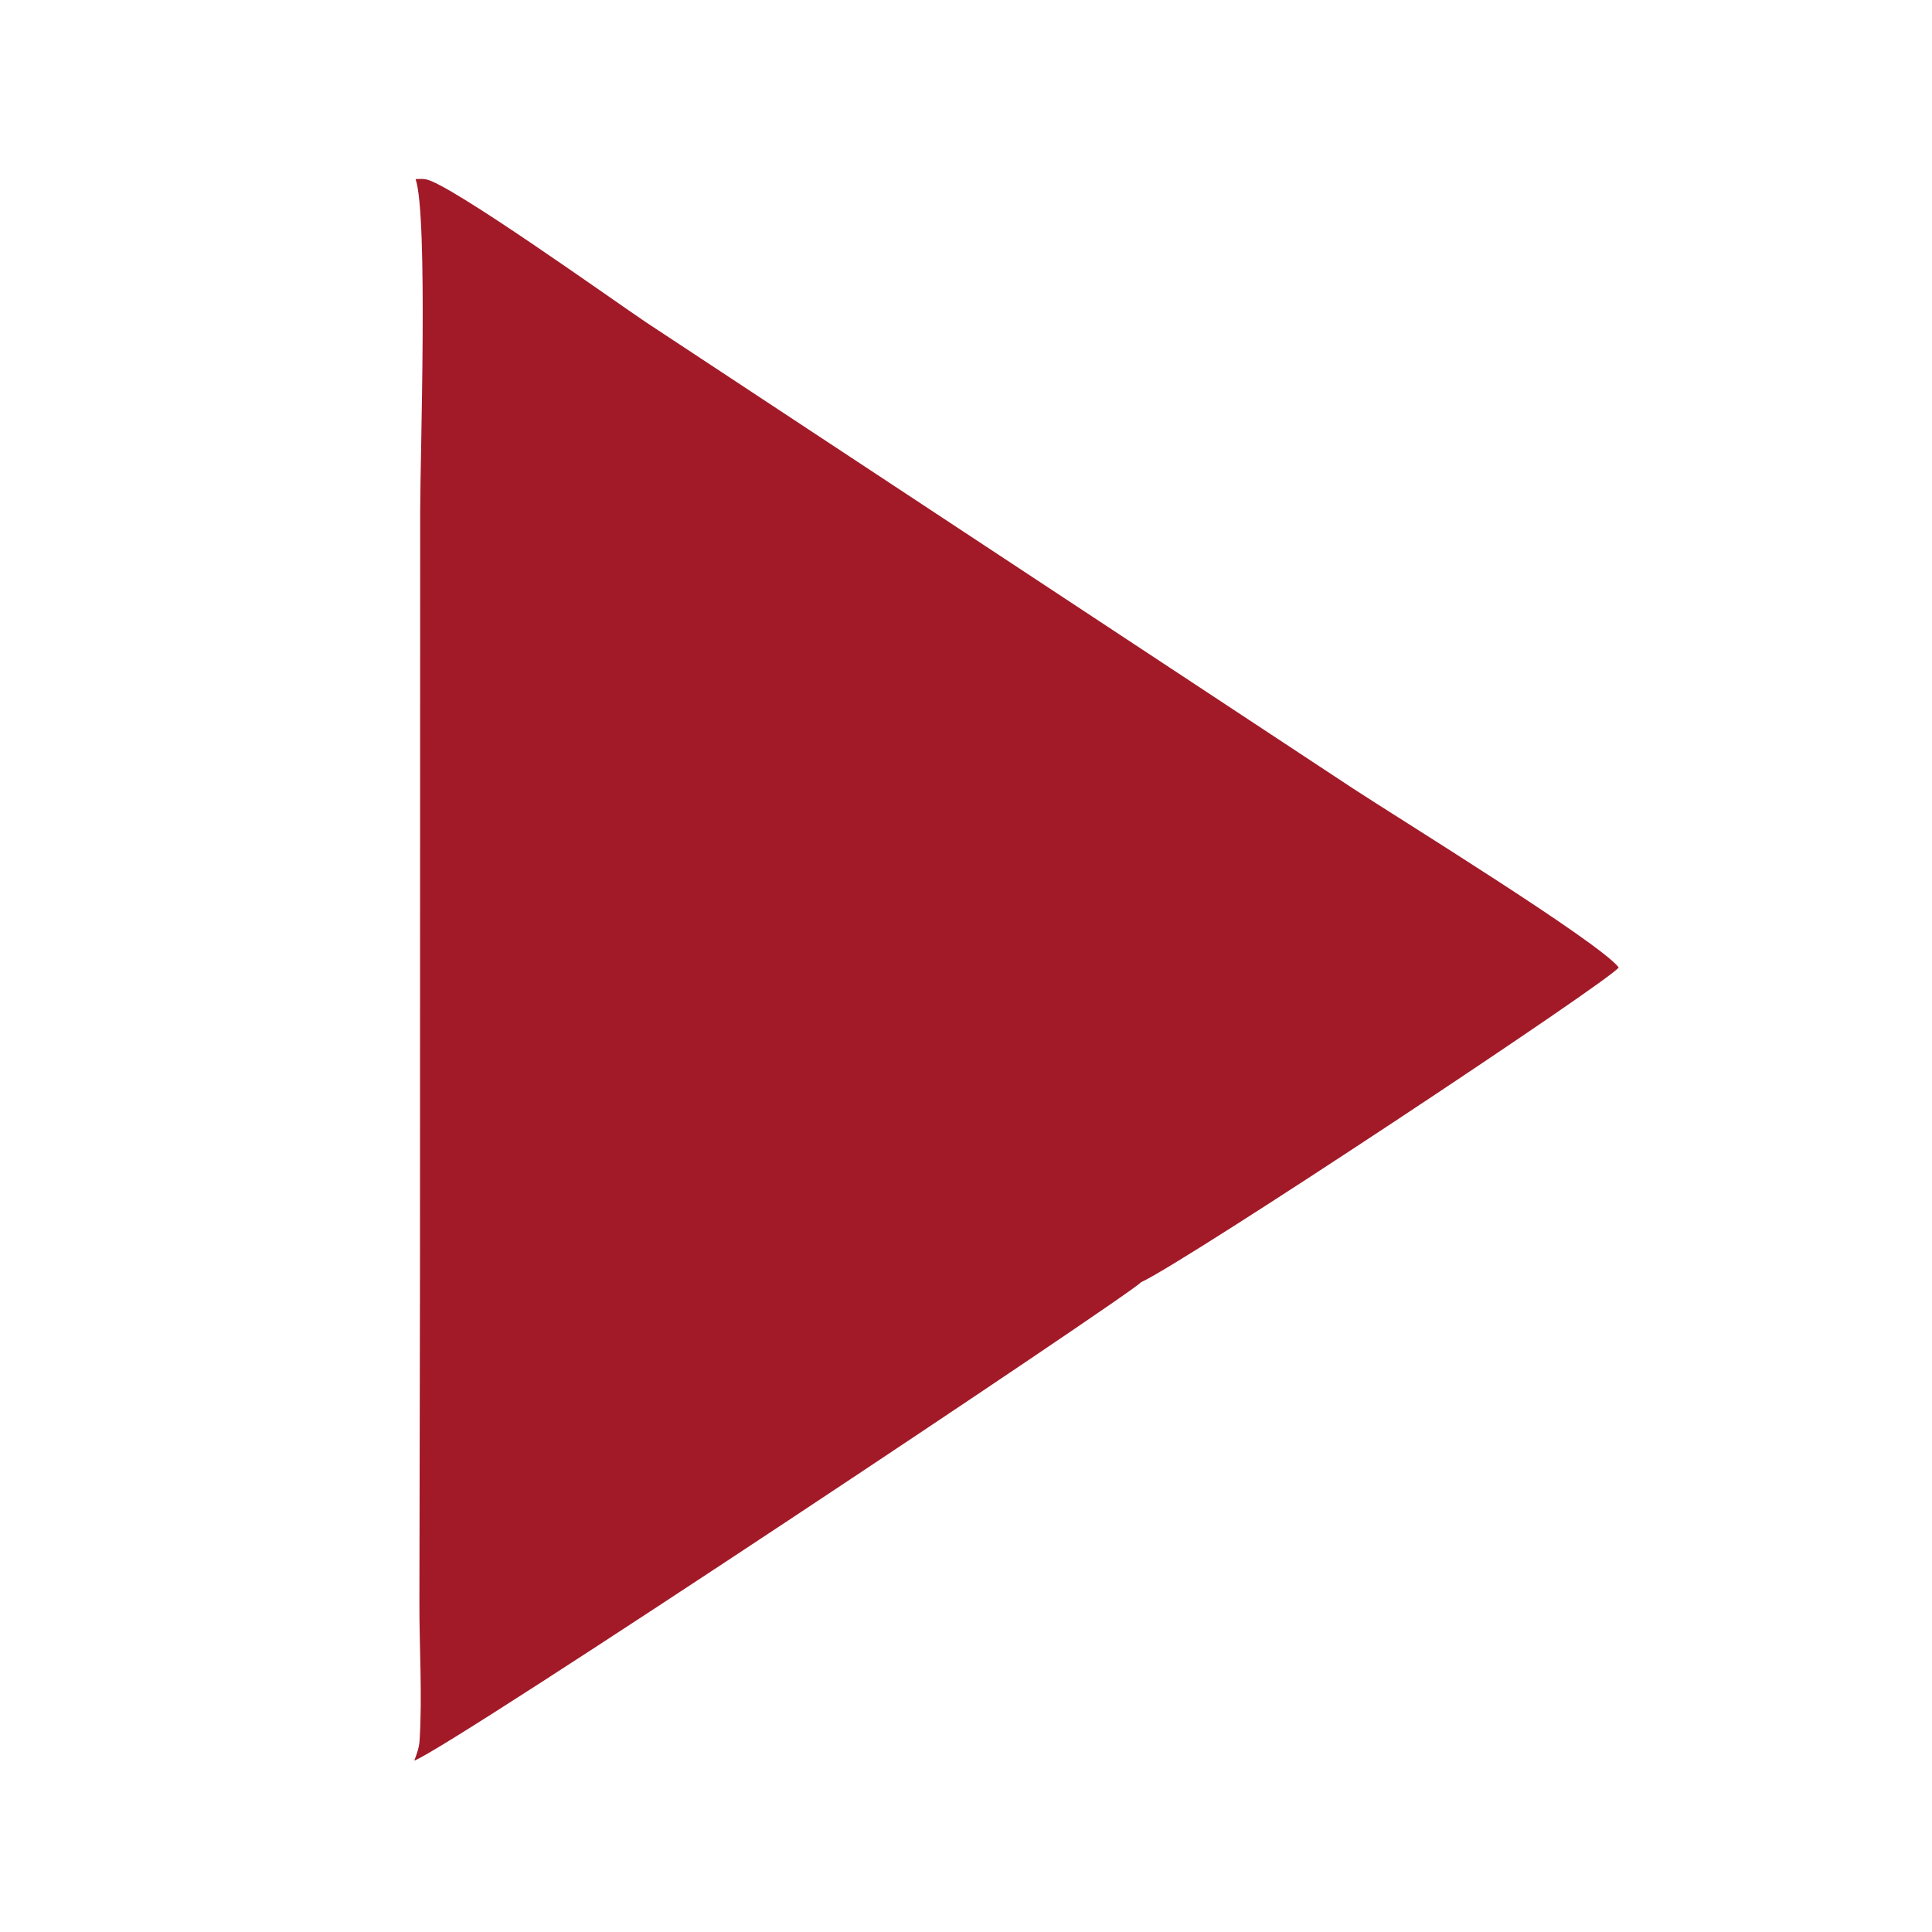 <svg height="500" width="500" xmlns:xlink="http://www.w3.org/1999/xlink" xmlns="http://www.w3.org/2000/svg">
	<clipPath id="cl_3">
		<rect height="500" width="500" y="0"></rect>
	</clipPath>
	<g clip-path="url(#cl_3)">
		<path d="M2001.37 171.499C2005.74 171.017 2011.4 169.801 2015.13 172.595C2021.84 182.75 2016.2 216.021 2015.48 229.25C2015.1 236.175 2013.69 248.56 2019.18 253.873C2026.26 260.727 2098.31 256.957 2112.96 257.593C2113.77 259.012 2114.54 260.386 2114.85 262.018C2116.67 271.723 2118.14 316.293 2113.41 323.166C2087.67 330.6 2039.03 318.679 2020.06 325.924C2018.21 326.63 2017.91 326.774 2017.18 328.641C2015.16 333.826 2015.51 425.49 2016.49 435.676C2017.32 444.399 2018.9 453.321 2022.58 461.324C2041.92 503.408 2104.12 471.499 2115.93 476.835C2117.09 477.357 2117.01 477.573 2117.49 478.697C2119.4 483.223 2123.33 504.304 2121.61 508.507C2123.17 516.041 2128.17 525.877 2125.22 533.509C2123.55 537.815 2119.02 540.69 2115 542.525C2087.22 555.179 2026.73 554.402 1997.82 543.37C1975.86 534.99 1957.12 518.395 1947.93 496.539C1931.33 457.084 1937.02 390.522 1936.88 346.84Q1936.36 289.362 1936.91 231.888C1937.03 222.896 1939.22 189.975 1935.92 183.115C1935.84 182.95 1935.74 182.791 1935.66 182.629C1957.44 177.337 1979.44 175.643 2001.37 171.499Z" transform="matrix(1.057 0 0 1.058 -2248.25 -130.858)" fill="#A21A28"></path>
		<path d="M2228.76 167.498C2229.57 167.438 2230.36 167.413 2231.18 167.526C2236.86 168.31 2277.51 197.4 2285.34 202.621L2458.12 316.448C2468.57 323.323 2518.55 354.095 2523.34 360.331C2521.65 363.306 2417.36 432.361 2406.38 437.333C2404.75 439.71 2237.16 551.245 2228.44 554.355C2229.04 552.777 2229.63 551.206 2229.74 549.503C2230.45 538.288 2229.65 526.548 2229.7 515.285L2229.84 434.749L2229.89 248.617C2229.89 235.585 2231.86 176.278 2228.76 167.498Z" transform="matrix(1.057 0 0 1.058 -2248.25 -130.858)" fill="#A21A28"></path>
	</g>
</svg>
